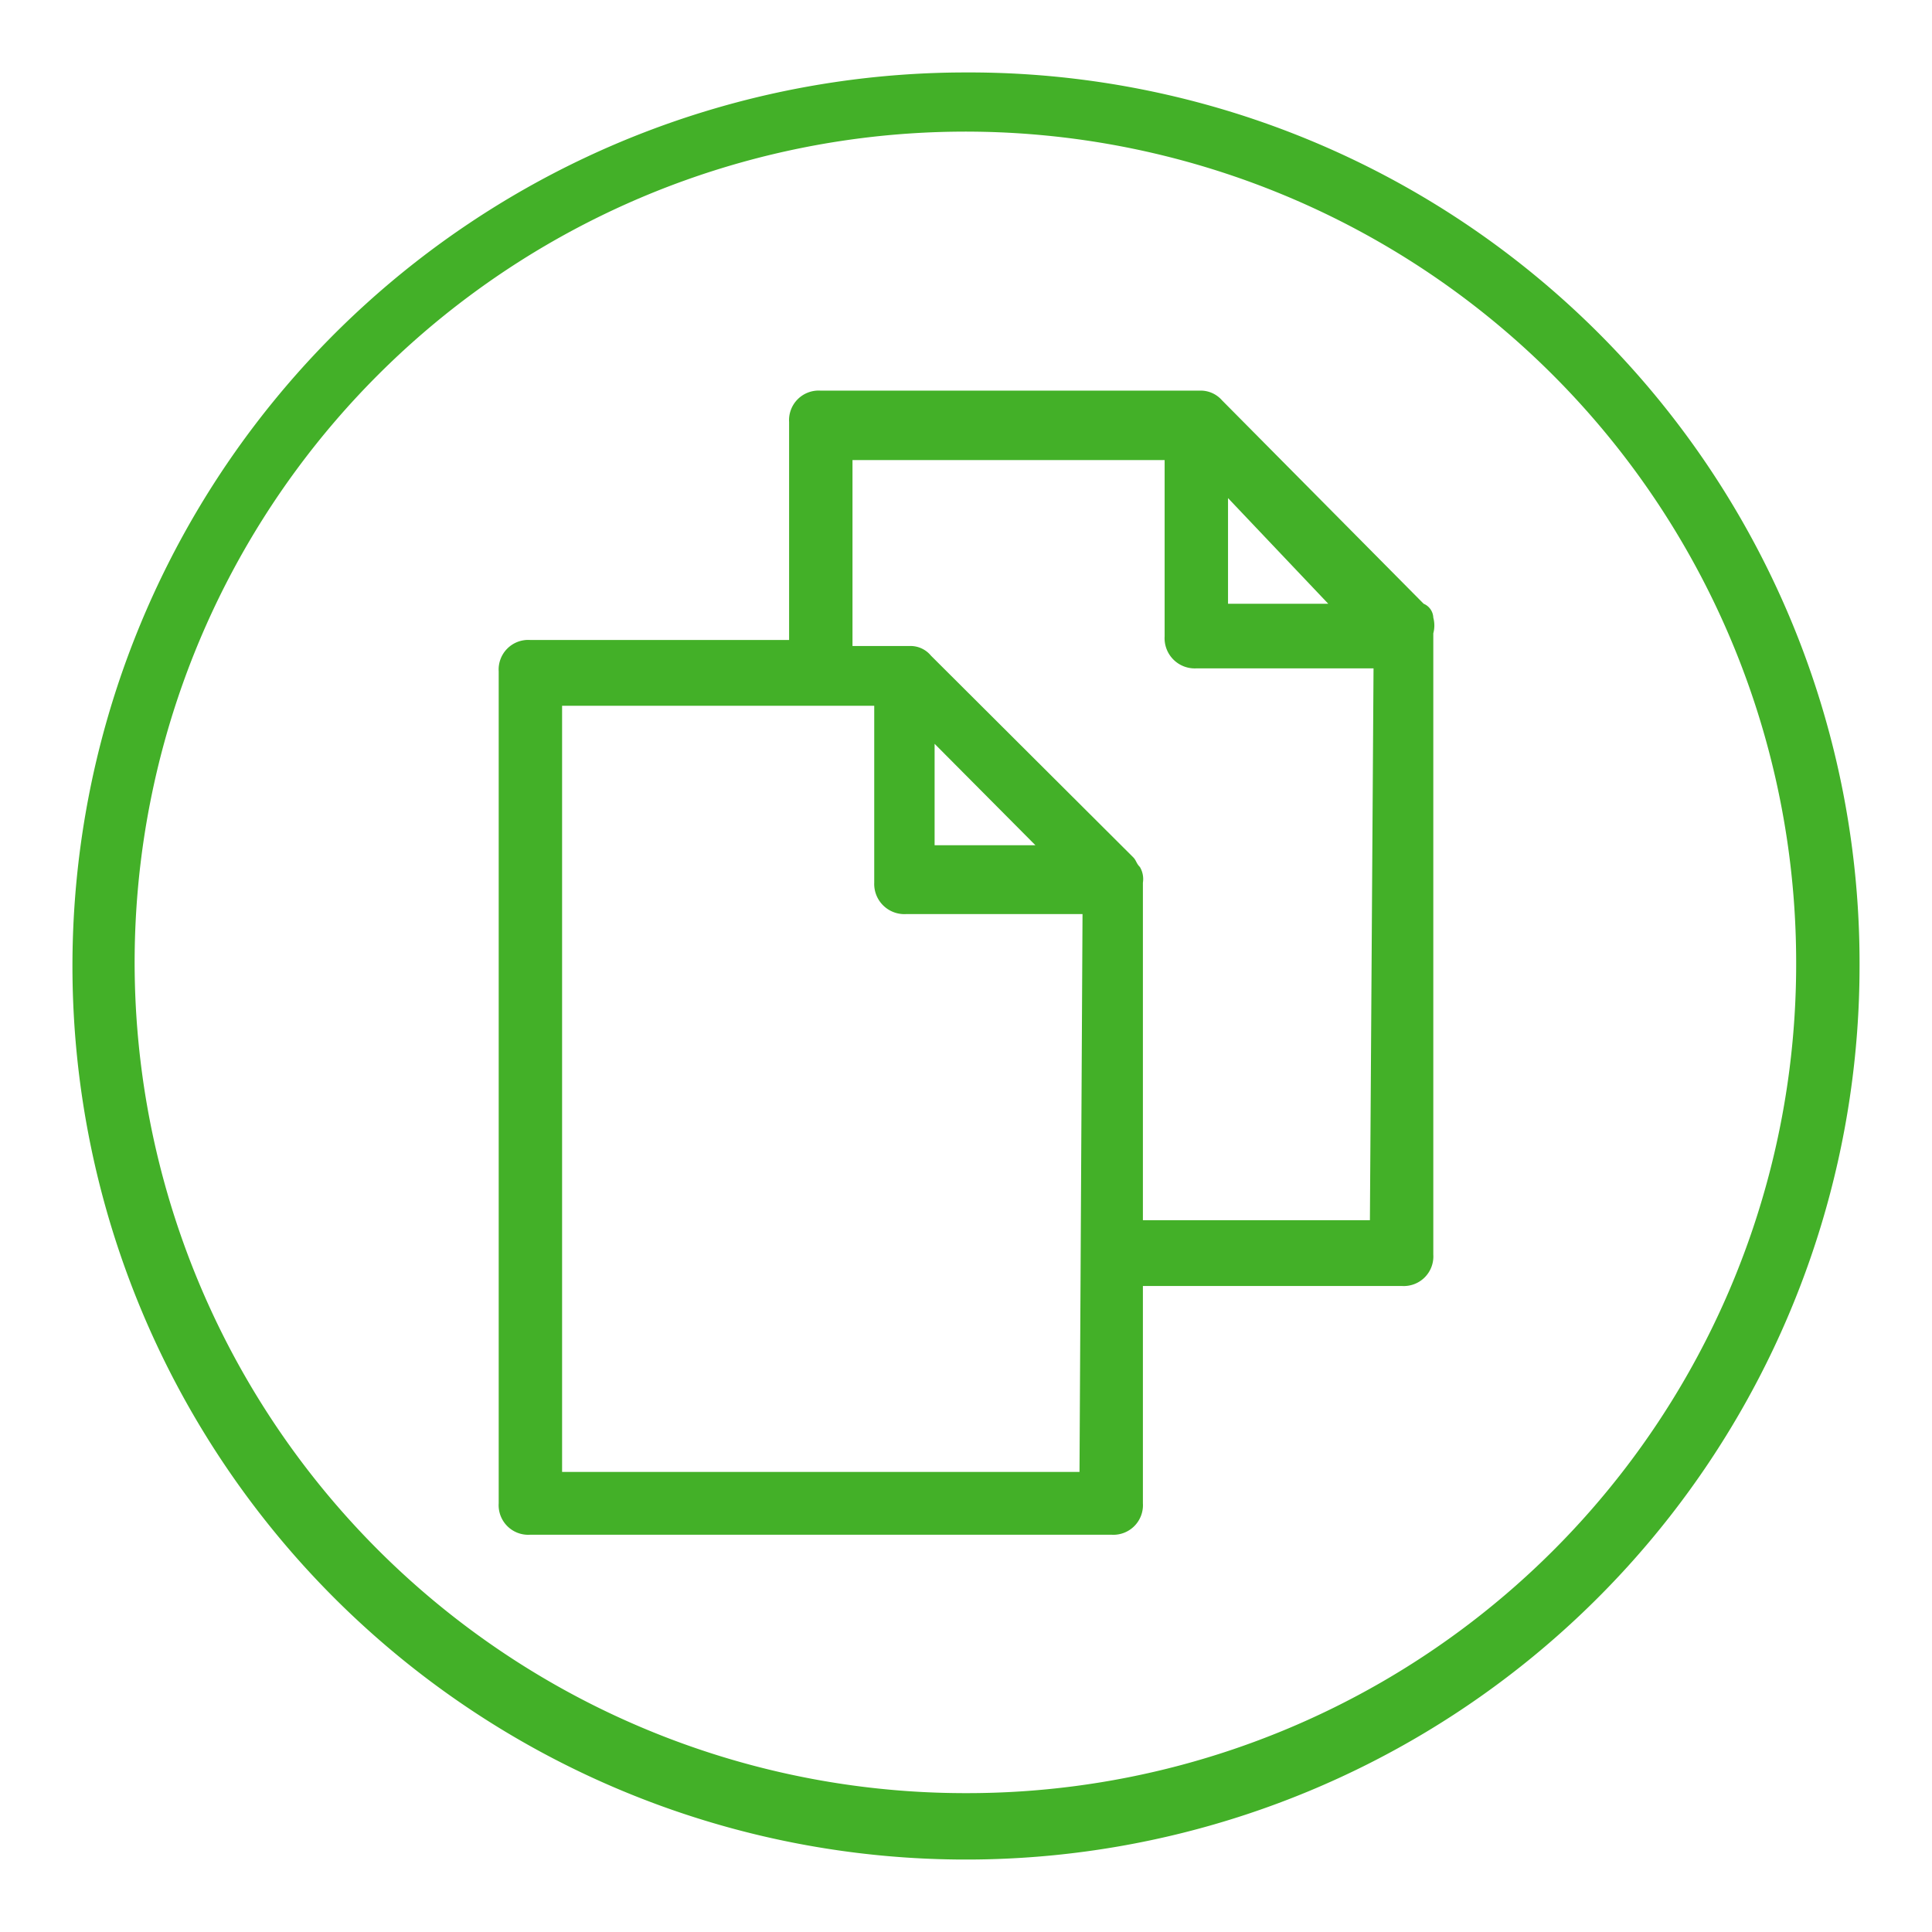 <svg xmlns="http://www.w3.org/2000/svg" viewBox="0 0 32 32"><defs><style>.a{fill:#43b028;}</style></defs><path class="a" d="M16,1.2A14.8,14.8,0,1,0,30.8,16h0A14.75,14.75,0,0,0,16,1.2Zm0,28.5A13.76,13.76,0,1,1,29.75,15.92,13.73,13.73,0,0,1,16,29.7Z"/><path class="a" d="M23.58,10,20.24,6.63a.47.47,0,0,0-.37-.16H13.59a.49.49,0,0,0-.52.52V10.6H8.78a.49.49,0,0,0-.52.52V24.9a.49.49,0,0,0,.52.52h9.63a.49.49,0,0,0,.52-.52V21.3h4.29a.49.49,0,0,0,.52-.52V10.49a.5.5,0,0,0,0-.26A.26.26,0,0,0,23.58,10ZM20.34,8.25,22,10H20.34ZM17.88,24.38H9.31V11.69h5.17v2.93a.5.5,0,0,0,.53.52h2.92ZM15.48,14V12.32L17.15,14Zm7.21,6.21H18.93V14.62a.39.39,0,0,0-.05-.26c-.06-.06-.06-.11-.11-.16l-3.35-3.34a.44.44,0,0,0-.36-.16h-.94V7.62h5.17v2.92a.5.5,0,0,0,.53.53h2.93Z"/></svg>